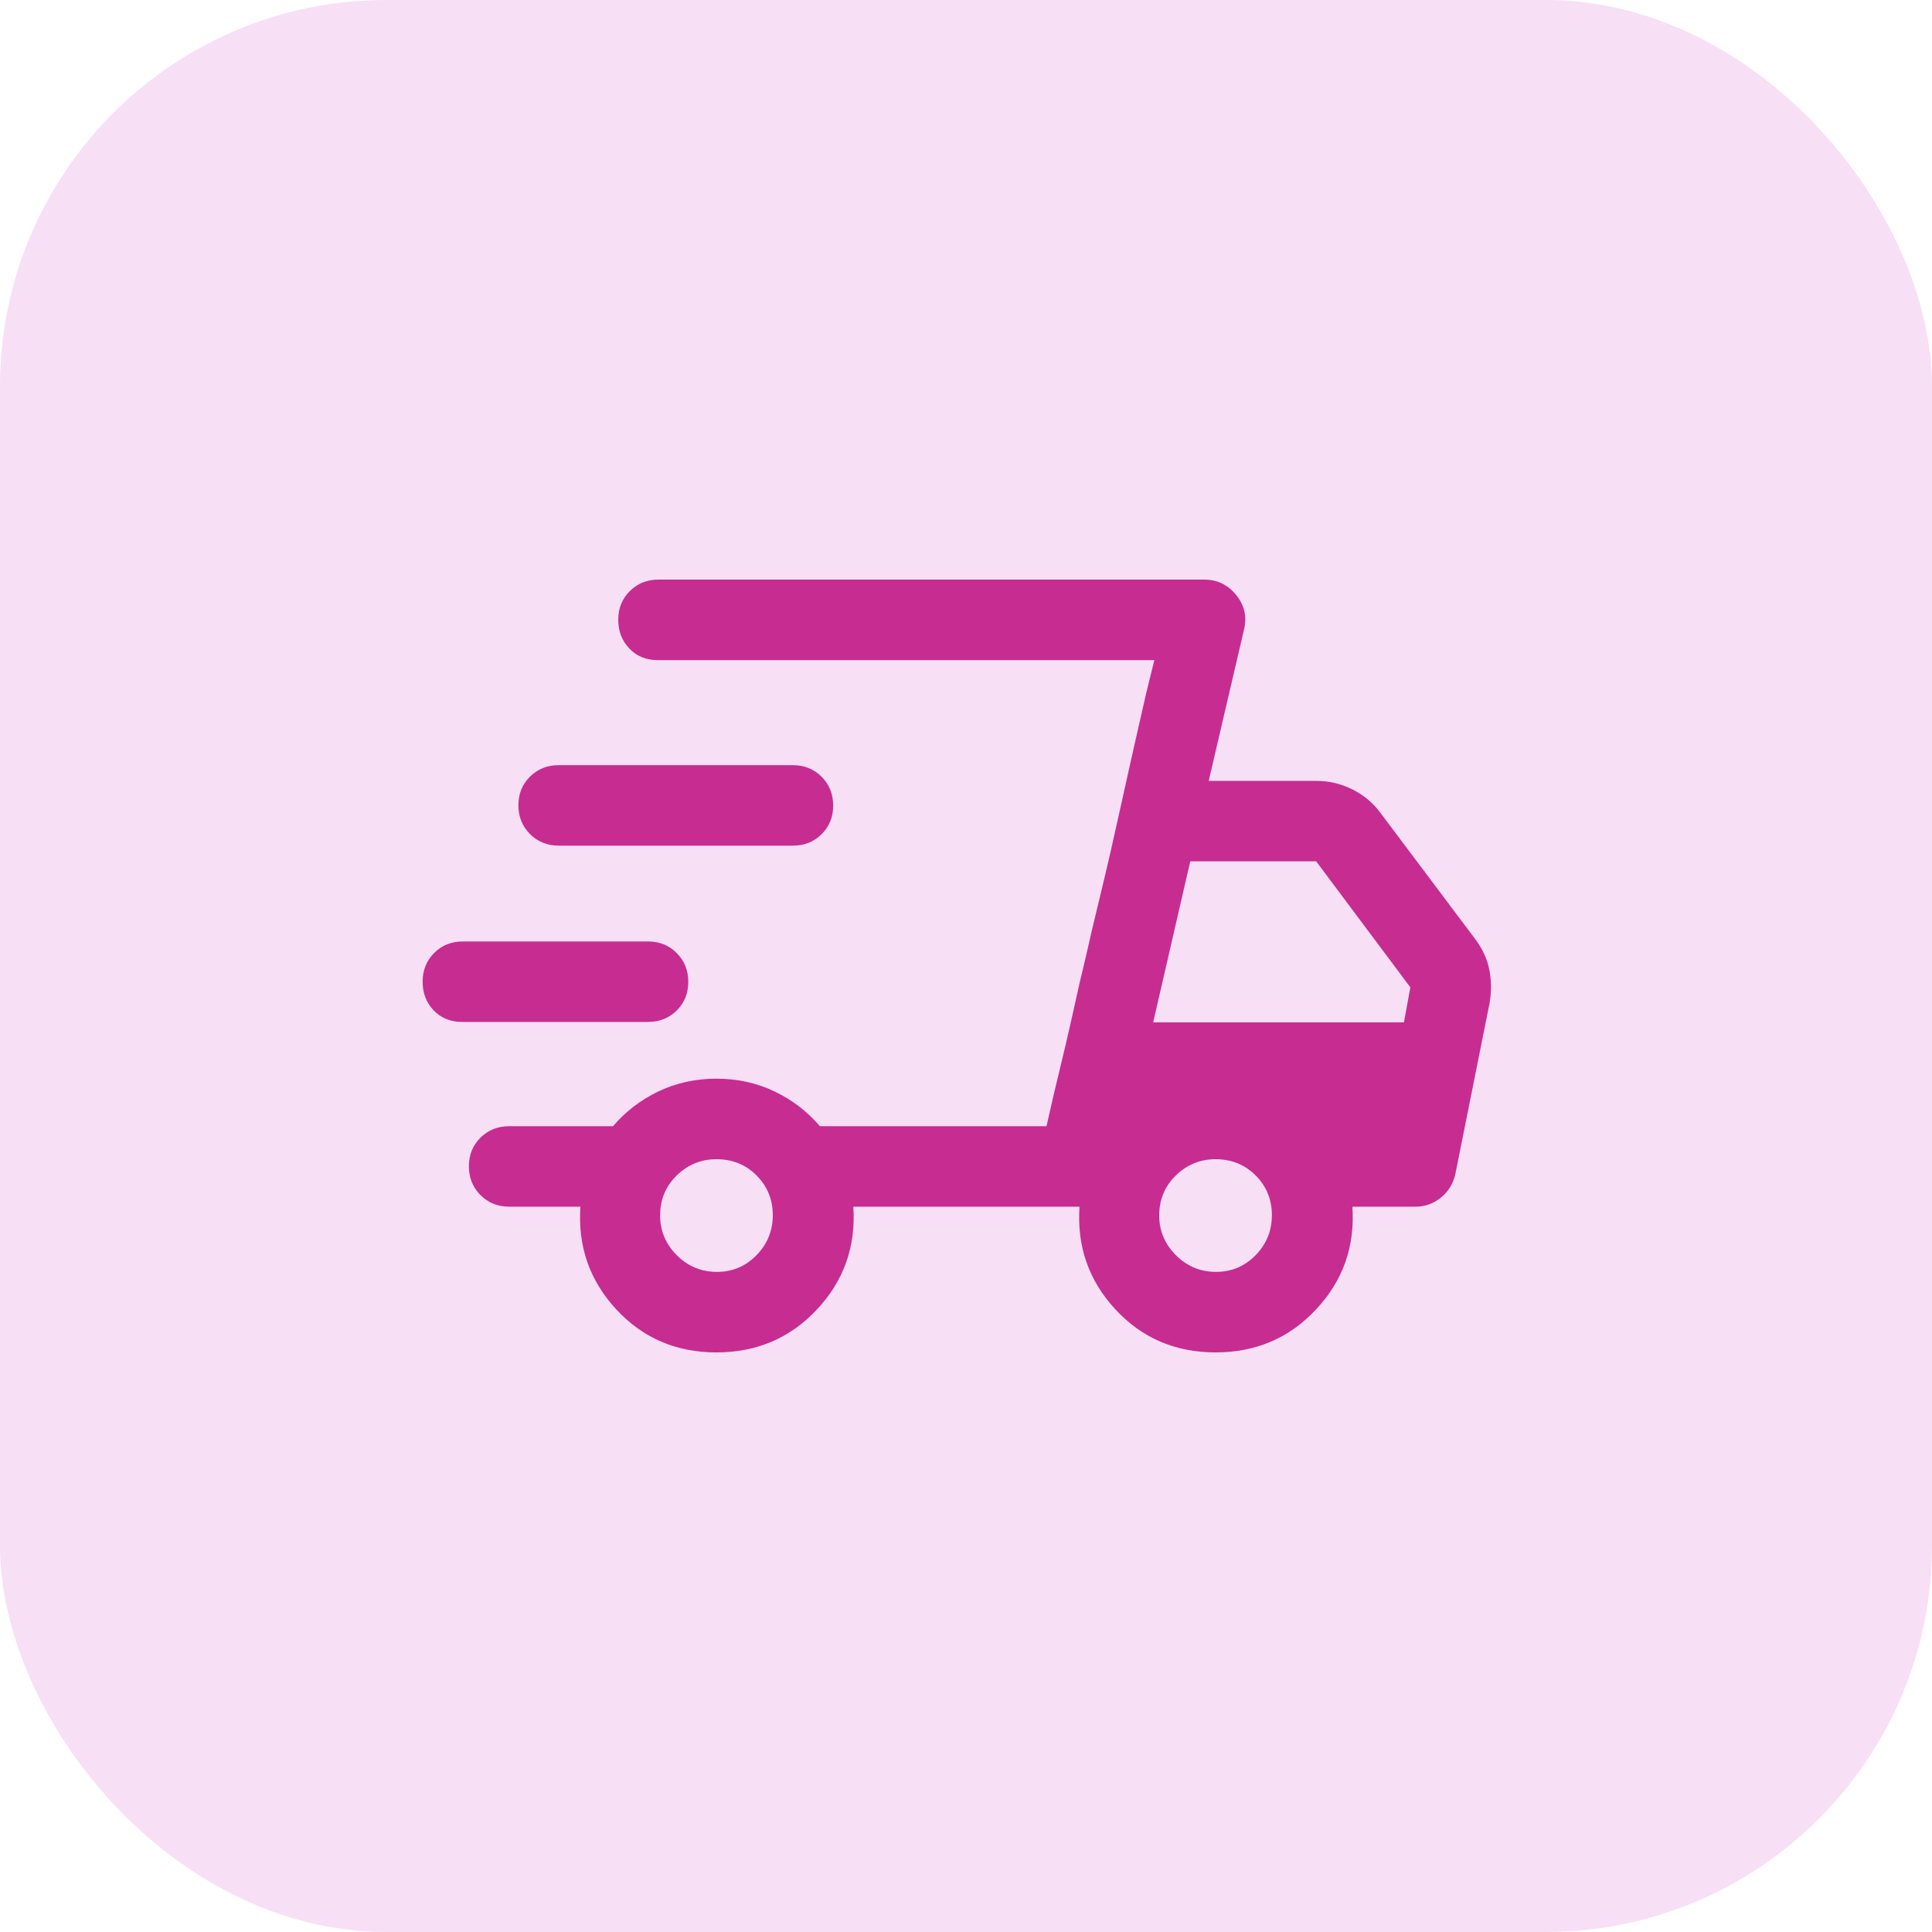 <svg width="40" height="40" viewBox="0 0 40 40" fill="none" xmlns="http://www.w3.org/2000/svg">
<rect width="40" height="40" rx="8" fill="#F7DFF5"/>
<mask id="mask0_7836_79657" style="mask-type:alpha" maskUnits="userSpaceOnUse" x="0" y="0" width="40" height="40">
<rect width="40" height="40" fill="#D9D9D9"/>
</mask>
<g mask="url(#mask0_7836_79657)">
<mask id="mask1_7836_79657" style="mask-type:alpha" maskUnits="userSpaceOnUse" x="8" y="8" width="24" height="24">
<rect x="8" y="8" width="24" height="24" fill="#D9D9D9"/>
</mask>
<g mask="url(#mask1_7836_79657)">
<path d="M14.833 28C14 28 13.308 27.703 12.758 27.108C12.208 26.514 11.961 25.806 12.017 24.983H10.542C10.306 24.983 10.108 24.903 9.948 24.743C9.788 24.583 9.708 24.384 9.708 24.147C9.708 23.91 9.788 23.713 9.948 23.554C10.108 23.396 10.306 23.317 10.542 23.317H12.692C12.953 23.011 13.267 22.771 13.633 22.596C14 22.421 14.4 22.333 14.833 22.333C15.267 22.333 15.667 22.421 16.033 22.596C16.4 22.771 16.714 23.011 16.975 23.317H21.667L23.9 13.667H13.617C13.378 13.667 13.182 13.587 13.029 13.426C12.876 13.266 12.8 13.067 12.8 12.831C12.8 12.594 12.88 12.396 13.04 12.238C13.199 12.079 13.397 12 13.633 12H24.933C25.2 12 25.419 12.106 25.592 12.317C25.764 12.528 25.819 12.764 25.758 13.025L25.025 16.167H27.25C27.514 16.167 27.764 16.226 28 16.344C28.236 16.462 28.431 16.625 28.583 16.833L30.542 19.442C30.692 19.642 30.789 19.851 30.833 20.071C30.878 20.29 30.881 20.519 30.842 20.758L30.133 24.3C30.091 24.499 29.992 24.663 29.837 24.791C29.682 24.919 29.506 24.983 29.308 24.983H28C28.055 25.806 27.805 26.514 27.25 27.108C26.695 27.703 26 28 25.167 28C24.333 28 23.642 27.703 23.092 27.108C22.542 26.514 22.294 25.806 22.35 24.983H17.667C17.722 25.806 17.472 26.514 16.917 27.108C16.361 27.703 15.667 28 14.833 28ZM23.875 21.167H29.067L29.2 20.442L27.25 17.833H24.643L23.875 21.167ZM21.817 22.658L21.979 21.983C22.088 21.533 22.214 20.98 22.358 20.325C22.419 20.075 22.475 19.839 22.525 19.617C22.575 19.394 22.622 19.192 22.667 19.008L22.829 18.333C22.938 17.883 23.064 17.331 23.208 16.675C23.353 16.02 23.476 15.467 23.579 15.017L23.733 14.342L23.9 13.667L21.667 23.317L21.817 22.658ZM9.567 21.158C9.328 21.158 9.132 21.078 8.979 20.919C8.826 20.759 8.75 20.561 8.75 20.325C8.75 20.089 8.829 19.891 8.988 19.731C9.146 19.572 9.344 19.492 9.583 19.492H13.417C13.653 19.492 13.851 19.572 14.011 19.732C14.17 19.892 14.25 20.091 14.25 20.328C14.25 20.565 14.17 20.762 14.011 20.921C13.851 21.079 13.653 21.158 13.417 21.158H9.567ZM11.567 17.508C11.331 17.508 11.133 17.428 10.973 17.268C10.813 17.108 10.733 16.909 10.733 16.672C10.733 16.435 10.813 16.238 10.973 16.079C11.133 15.921 11.331 15.842 11.567 15.842H16.417C16.653 15.842 16.851 15.922 17.011 16.082C17.17 16.242 17.25 16.441 17.25 16.678C17.25 16.915 17.17 17.112 17.011 17.271C16.851 17.429 16.653 17.508 16.417 17.508H11.567ZM14.842 26.333C15.164 26.333 15.438 26.218 15.662 25.988C15.887 25.757 16 25.481 16 25.158C16 24.836 15.888 24.562 15.665 24.337C15.441 24.113 15.164 24 14.833 24C14.517 24 14.243 24.112 14.012 24.335C13.782 24.559 13.667 24.836 13.667 25.167C13.667 25.483 13.782 25.757 14.012 25.988C14.243 26.218 14.519 26.333 14.842 26.333ZM25.175 26.333C25.497 26.333 25.771 26.218 25.996 25.988C26.221 25.757 26.333 25.481 26.333 25.158C26.333 24.836 26.221 24.562 25.998 24.337C25.774 24.113 25.497 24 25.167 24C24.85 24 24.576 24.112 24.346 24.335C24.115 24.559 24 24.836 24 25.167C24 25.483 24.115 25.757 24.346 25.988C24.576 26.218 24.853 26.333 25.175 26.333Z" fill="#C72C91"/>
</g>
</g>
</svg>
